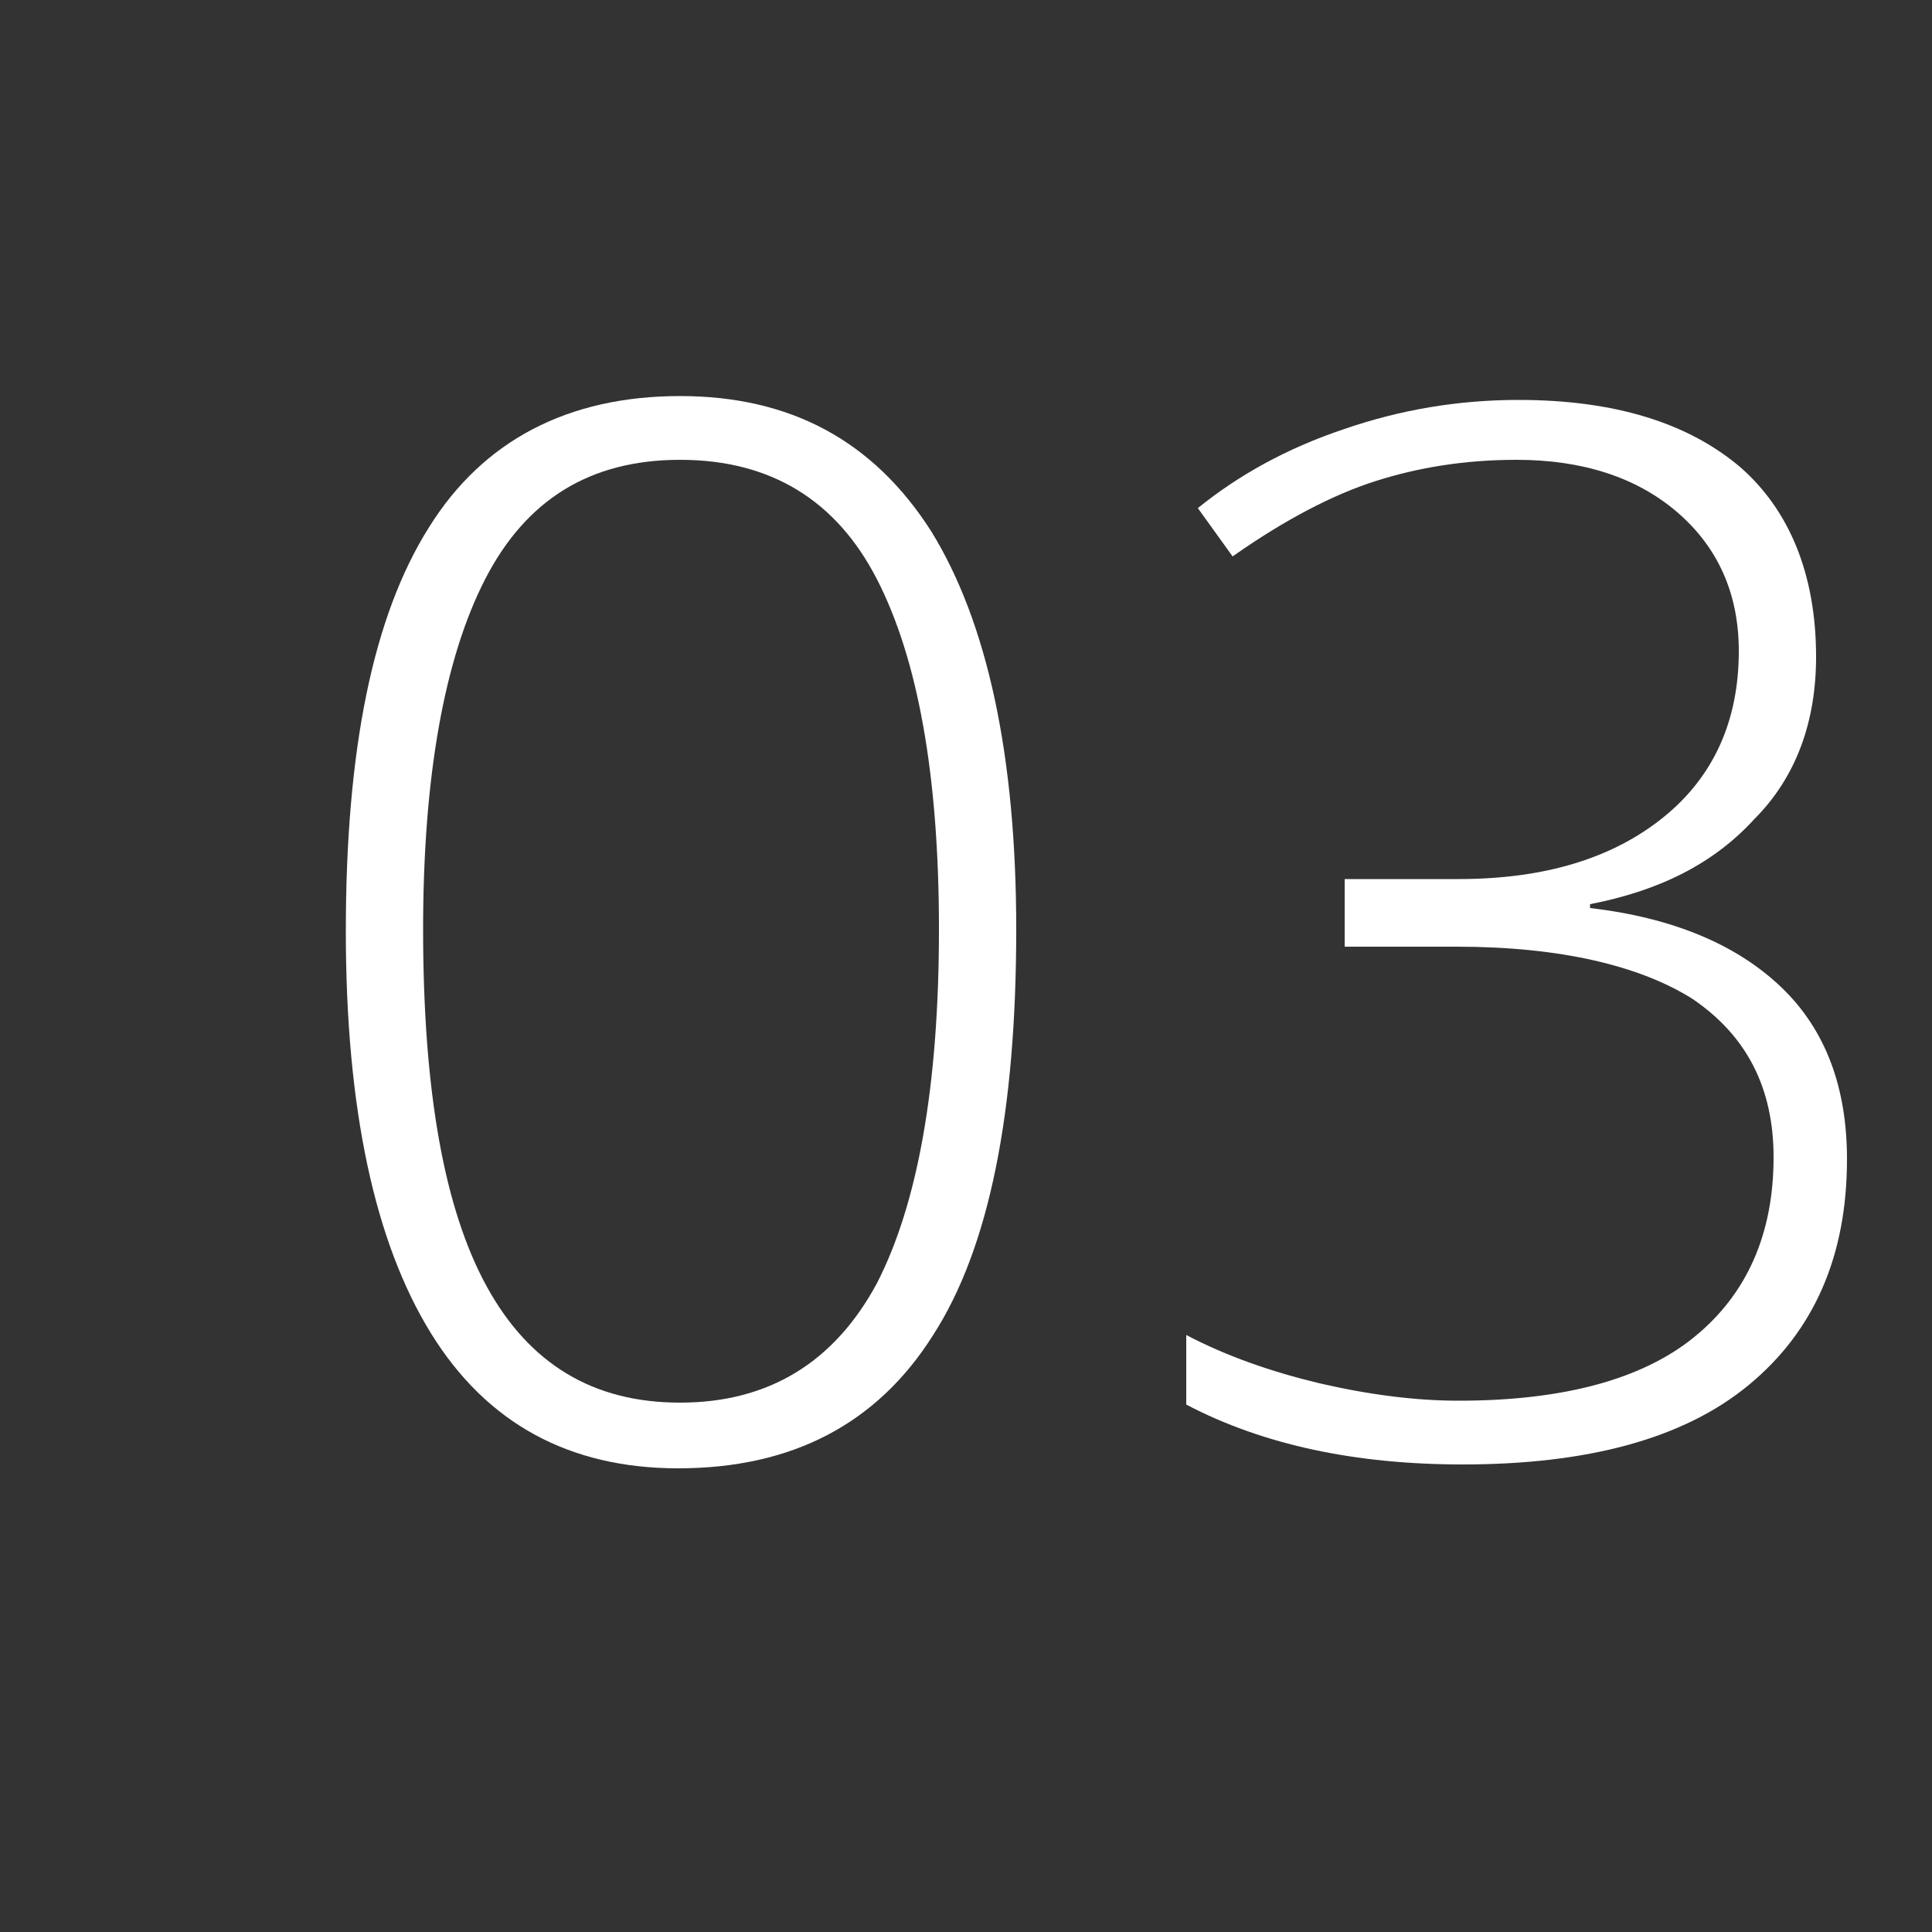 <?xml version="1.0" encoding="utf-8"?>
<!-- Generator: Adobe Illustrator 27.1.1, SVG Export Plug-In . SVG Version: 6.00 Build 0)  -->
<svg version="1.1" id="Ebene_1" xmlns="http://www.w3.org/2000/svg" xmlns:xlink="http://www.w3.org/1999/xlink" x="0px" y="0px"
	 width="100px" height="100px" viewBox="0 0 100 100" style="enable-background:new 0 0 100 100;" xml:space="preserve">
<rect x="0" y="0" width="100" height="100" fill="#333333" stroke="none"/>
<style type="text/css">
	.st0{fill:#FFFFFF;}
</style>
<g>
	<path class="st0" d="M52.6,48.1c0,9.5-1.4,16.5-4.3,21C45.4,73.7,41,76,35.1,76c-5.6,0-9.9-2.3-12.8-7c-2.9-4.7-4.4-11.6-4.4-20.8
		c0-9.4,1.4-16.3,4.3-20.9c2.8-4.5,7.2-6.8,13-6.8c5.7,0,10,2.3,13,7C51.1,32.2,52.6,39.1,52.6,48.1z M21.9,48.1
		c0,8.4,1.1,14.5,3.3,18.5c2.2,4,5.5,6,10,6c4.6,0,8-2.1,10.2-6.2c2.1-4.1,3.2-10.2,3.2-18.3c0-8-1.1-14-3.2-18.1s-5.5-6.2-10.2-6.2
		s-8,2.1-10.1,6.2C23,34.1,21.9,40.2,21.9,48.1z"/>
	<path class="st0" d="M94,34c0,3.3-1,6.2-3.2,8.4c-2.1,2.3-4.9,3.7-8.5,4.4v0.2c4.3,0.5,7.6,1.9,9.9,4.1c2.3,2.2,3.4,5.2,3.4,8.9
		c0,5-1.7,8.9-5.1,11.7c-3.4,2.8-8.4,4.1-14.8,4.1c-5.5,0-10.3-1-14.3-3.1v-3.6c2.1,1.1,4.4,1.9,6.9,2.5c2.6,0.6,5,0.9,7.2,0.9
		c5.4,0,9.5-1.1,12.2-3.3c2.7-2.2,4.1-5.3,4.1-9.3c0-3.6-1.4-6.3-4.2-8.2C84.9,50,80.8,49,75.4,49h-5.8v-3.5h5.9
		c4.5,0,8-1.1,10.6-3.2c2.6-2.1,3.9-5,3.9-8.6c0-3-1.1-5.4-3.2-7.2c-2.1-1.8-4.9-2.7-8.3-2.7c-2.7,0-5.1,0.4-7.3,1.1
		c-2.2,0.7-4.7,2-7.4,3.9l-1.8-2.5c2.1-1.7,4.6-3.1,7.6-4.1c2.9-1,5.9-1.5,9-1.5c5,0,8.8,1.2,11.5,3.5C92.6,26.4,94,29.7,94,34z"/>
</g>
<g>
</g>
<g>
</g>
<g>
</g>
<g>
</g>
<g>
</g>
<g>
</g>
<g>
</g>
<g>
</g>
<g>
</g>
<g>
</g>
<g>
</g>
<g>
</g>
<g>
</g>
<g>
</g>
<g>
</g>
</svg>
